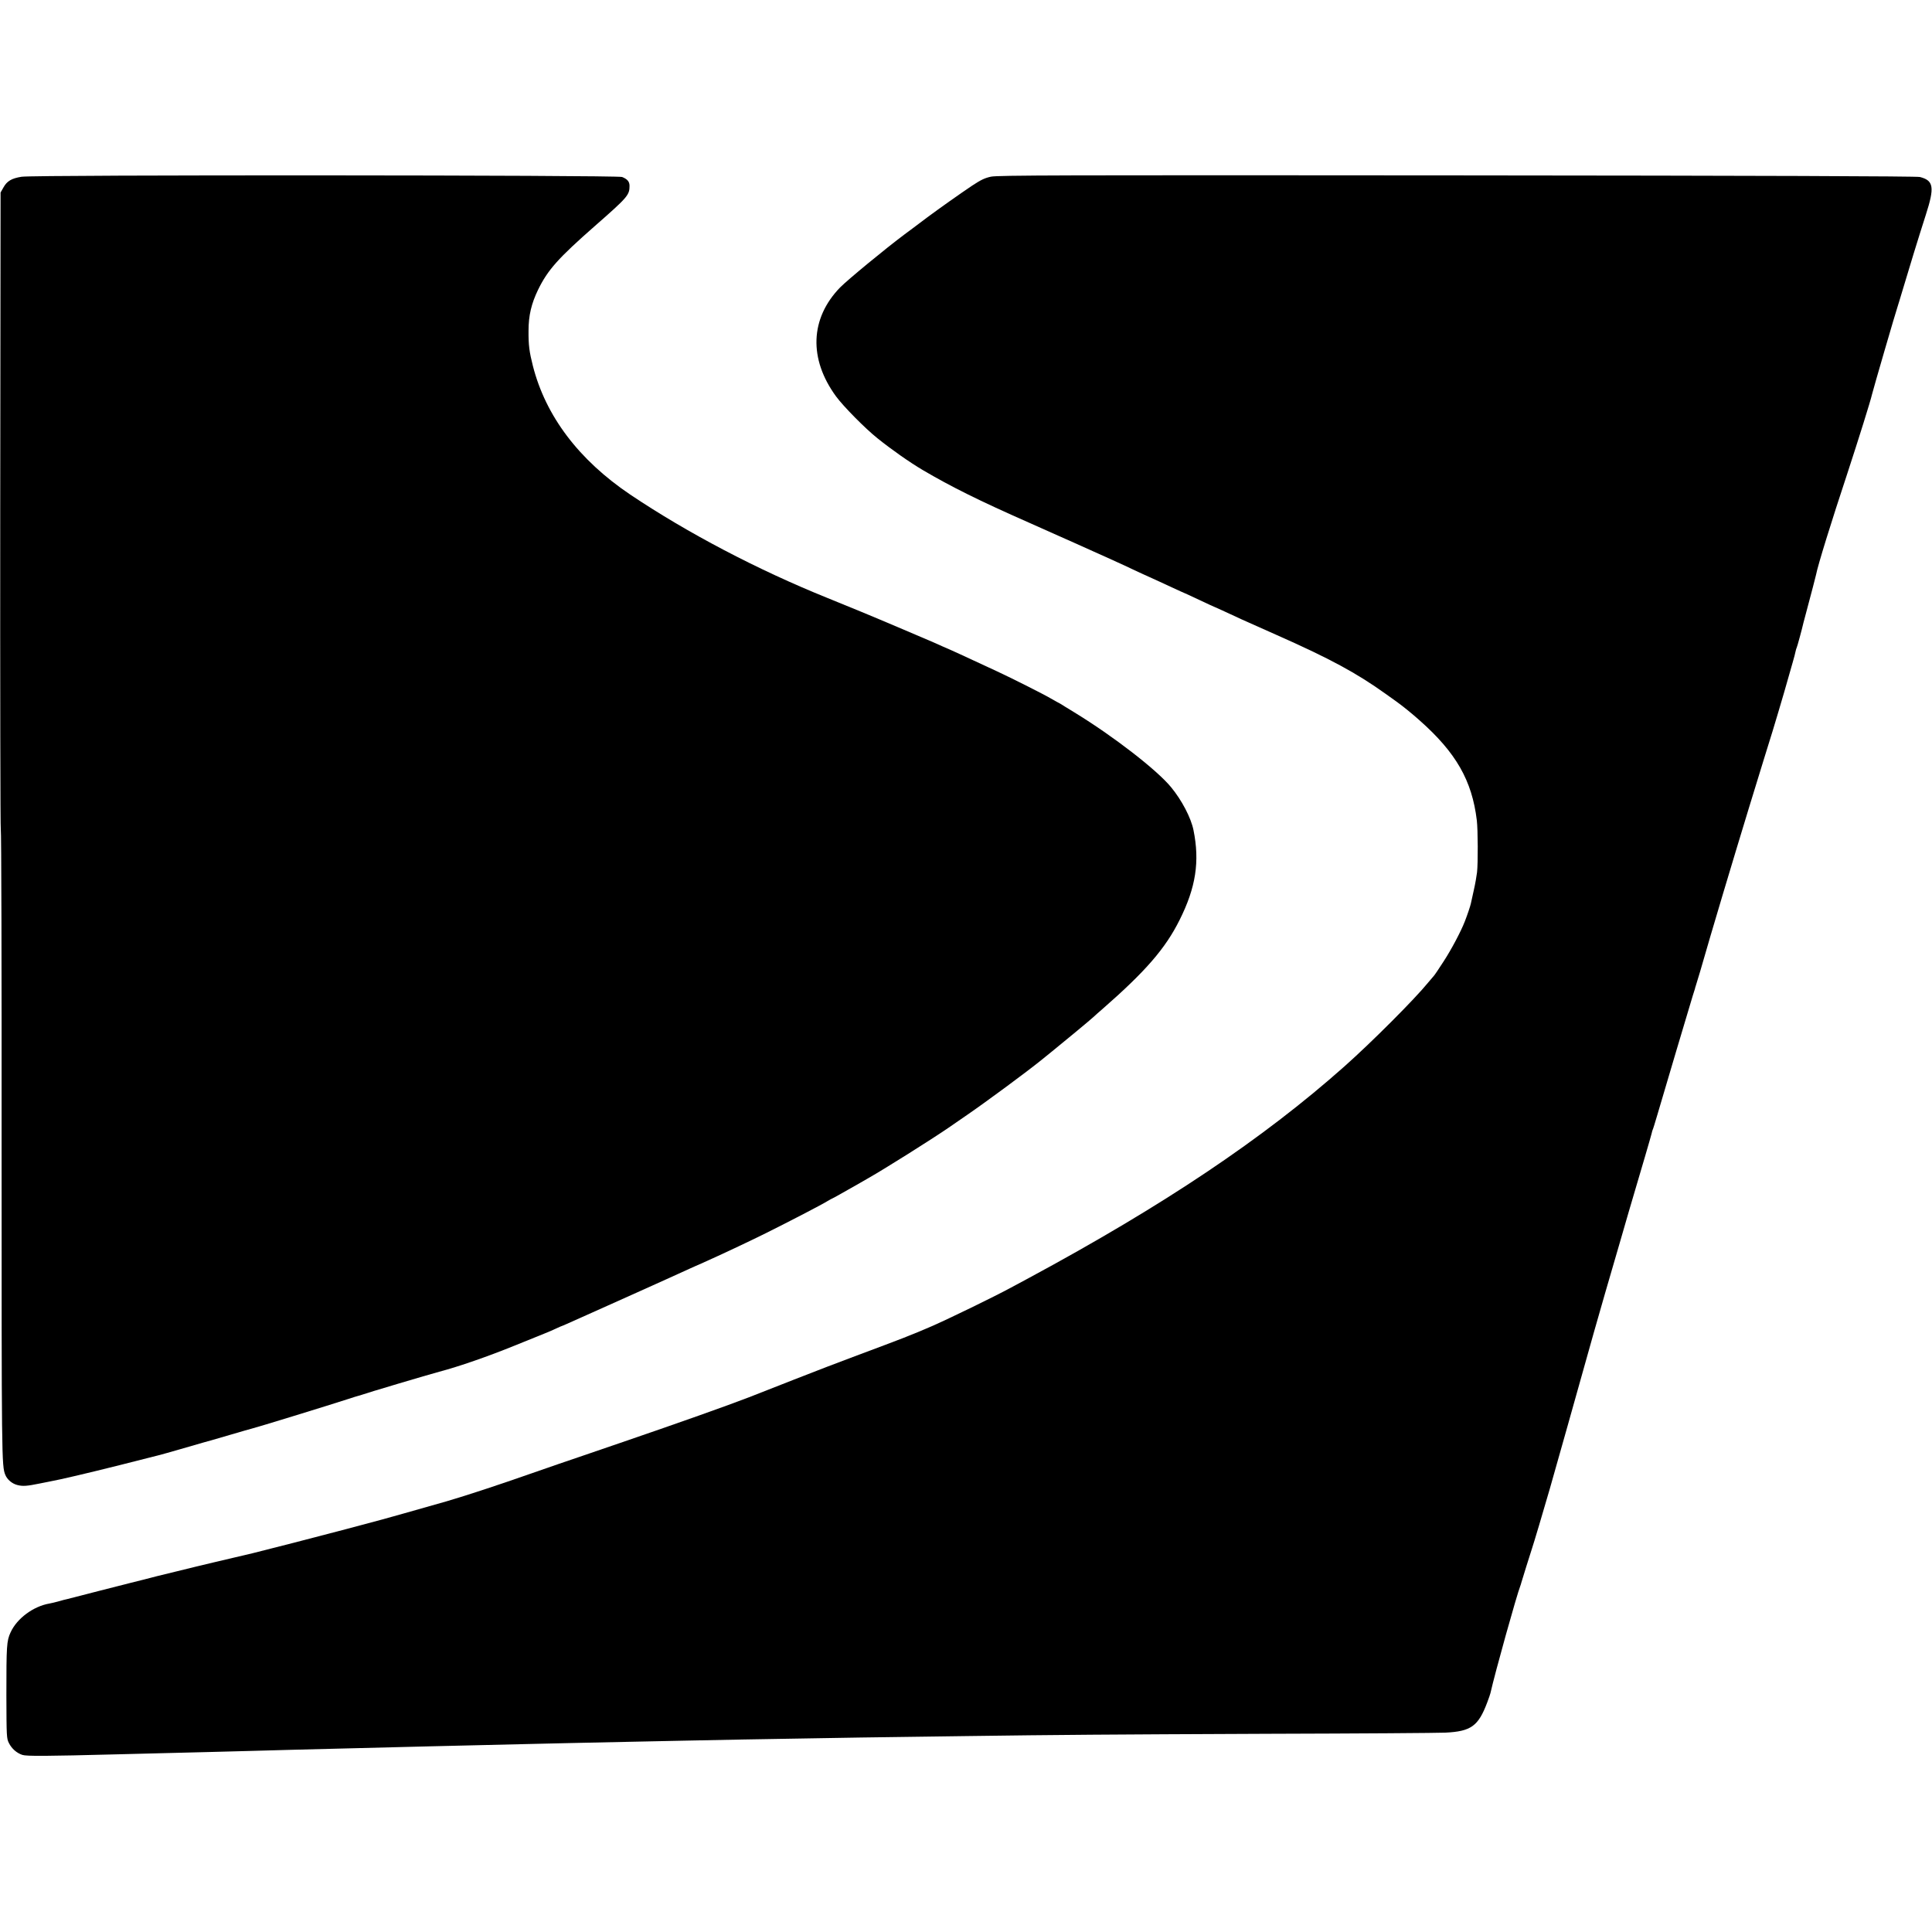 <?xml version="1.0" standalone="no"?>
<!DOCTYPE svg PUBLIC "-//W3C//DTD SVG 20010904//EN"
 "http://www.w3.org/TR/2001/REC-SVG-20010904/DTD/svg10.dtd">
<svg version="1.0" xmlns="http://www.w3.org/2000/svg"
 width="1691pt" height="1691pt" viewBox="0 0 1691 1691"
 preserveAspectRatio="xMidYMid meet">
<g transform="translate(0,1691) scale(0.1,-0.1)"
fill="#000000" stroke="none">
<path d="M189 15363 c-88 -14 -128 -38 -159 -94 l-25 -44 -3 -2787 c-1 -1534
1 -2788 5 -2788 5 0 8 -1239 7 -2752 0 -2774 0 -2817 33 -2898 17 -41 60 -77
106 -88 46 -12 85 -9 192 13 39 8 81 16 95 19 84 15 319 70 610 143 393 99
335 84 490 128 255 74 295 85 311 89 8 2 87 25 175 51 87 26 166 48 174 50 53
13 665 201 850 261 41 14 82 26 90 28 8 2 22 6 30 9 26 11 578 175 675 201
171 45 432 136 658 228 122 49 242 98 267 108 25 10 68 28 95 41 28 13 52 24
55 24 3 1 21 8 40 17 19 8 96 43 170 76 74 33 160 71 190 85 30 14 123 55 205
92 151 68 208 93 300 135 49 22 123 56 218 99 26 11 68 31 95 42 177 79 417
192 562 264 205 102 498 254 542 282 21 12 39 23 42 23 2 0 64 34 137 76 74
42 154 87 177 101 148 84 545 334 702 441 52 36 129 89 171 118 163 112 519
375 640 473 31 25 76 62 100 81 80 64 344 283 360 299 9 9 45 41 80 71 375
328 549 528 673 777 143 285 178 512 122 788 -22 108 -102 261 -196 375 -124
151 -502 444 -845 654 -60 37 -117 71 -125 77 -8 5 -22 12 -30 16 -8 4 -33 18
-55 31 -42 26 -334 174 -468 236 -288 134 -414 192 -472 216 -11 5 -49 22 -85
38 -36 16 -153 66 -260 111 -107 45 -204 86 -215 91 -32 14 -254 106 -452 186
-615 248 -1229 571 -1728 906 -449 303 -739 686 -851 1126 -31 122 -39 181
-38 307 0 134 25 238 84 360 85 173 173 273 500 560 284 249 300 268 300 348
0 37 -18 59 -65 78 -42 17 -5154 20 -5256 2z"/>
<path d="M8675 15364 c-56 -12 -89 -28 -165 -78 -102 -68 -294 -204 -400 -283
-71 -53 -70 -52 -121 -91 -20 -15 -51 -38 -70 -52 -169 -126 -501 -400 -566
-466 -263 -271 -276 -625 -35 -954 64 -87 253 -279 362 -366 118 -95 282 -211
398 -279 245 -144 489 -266 927 -459 121 -54 238 -106 260 -116 22 -10 83 -37
135 -60 178 -79 487 -219 509 -231 9 -4 48 -22 86 -40 124 -56 178 -81 273
-125 52 -24 95 -44 97 -44 2 0 60 -27 130 -60 70 -33 128 -60 130 -60 2 0 47
-21 102 -46 126 -59 110 -52 443 -200 470 -208 704 -335 958 -517 37 -27 78
-56 91 -65 61 -44 133 -102 206 -167 320 -283 459 -527 501 -875 10 -82 11
-375 2 -455 -4 -33 -16 -103 -28 -155 -12 -52 -23 -105 -26 -118 -4 -20 -31
-101 -53 -157 -34 -88 -119 -248 -185 -349 -43 -67 -81 -123 -85 -126 -3 -3
-26 -30 -51 -60 -117 -144 -492 -520 -734 -735 -710 -631 -1581 -1215 -2761
-1851 -49 -27 -121 -65 -160 -86 -148 -80 -537 -269 -690 -336 -175 -76 -271
-113 -655 -256 -140 -52 -388 -147 -550 -211 -162 -63 -340 -133 -395 -155
-197 -76 -612 -223 -1085 -385 -118 -40 -282 -96 -365 -125 -82 -28 -181 -62
-220 -75 -38 -13 -149 -52 -245 -85 -274 -96 -549 -187 -730 -240 -149 -43
-623 -177 -660 -185 -8 -2 -109 -29 -225 -60 -183 -49 -774 -201 -815 -210 -8
-2 -85 -20 -170 -40 -85 -20 -162 -38 -170 -40 -84 -20 -210 -50 -330 -80 -80
-20 -153 -38 -164 -40 -10 -2 -64 -16 -120 -31 -55 -14 -108 -27 -116 -29 -8
-2 -132 -33 -275 -70 -143 -37 -269 -69 -280 -72 -22 -5 -24 -5 -80 -21 -22
-6 -55 -14 -72 -17 -141 -24 -285 -131 -340 -252 -35 -75 -37 -117 -37 -553 1
-361 2 -377 22 -416 25 -50 69 -88 118 -104 36 -12 211 -11 824 5 102 2 280 7
395 10 116 3 296 7 400 10 105 3 276 7 380 10 105 3 269 7 365 10 278 7 499
13 1195 30 160 4 318 8 850 20 239 6 491 11 910 20 149 3 365 8 480 10 116 2
345 7 510 10 165 3 431 7 590 10 277 5 445 8 1365 20 807 11 1220 14 2640 20
795 2 1492 7 1550 10 226 11 289 57 367 264 14 36 26 73 28 81 41 182 231 862
262 940 3 8 7 20 8 26 4 14 84 273 95 304 10 28 100 329 155 520 28 97 256
905 386 1370 32 115 150 523 235 813 19 64 49 170 68 235 59 201 86 291 142
482 30 102 57 196 60 209 3 14 7 28 9 32 3 4 21 63 41 131 44 152 289 975 310
1043 9 28 17 55 19 60 1 6 4 17 7 25 3 8 20 65 38 125 107 373 283 960 431
1445 55 179 112 363 126 410 14 47 34 111 44 142 23 69 144 475 169 568 10 36
28 99 40 140 12 41 24 86 26 99 3 14 7 28 10 33 4 6 47 164 59 218 2 8 11 42
20 75 49 183 87 329 90 344 16 84 132 458 275 890 96 293 202 631 215 689 8
36 209 727 225 772 5 14 20 66 35 115 58 196 152 502 211 685 78 242 69 300
-52 331 -26 7 -1394 12 -4049 14 -3497 3 -4019 1 -4080 -11z"/>
</g>
</svg>
